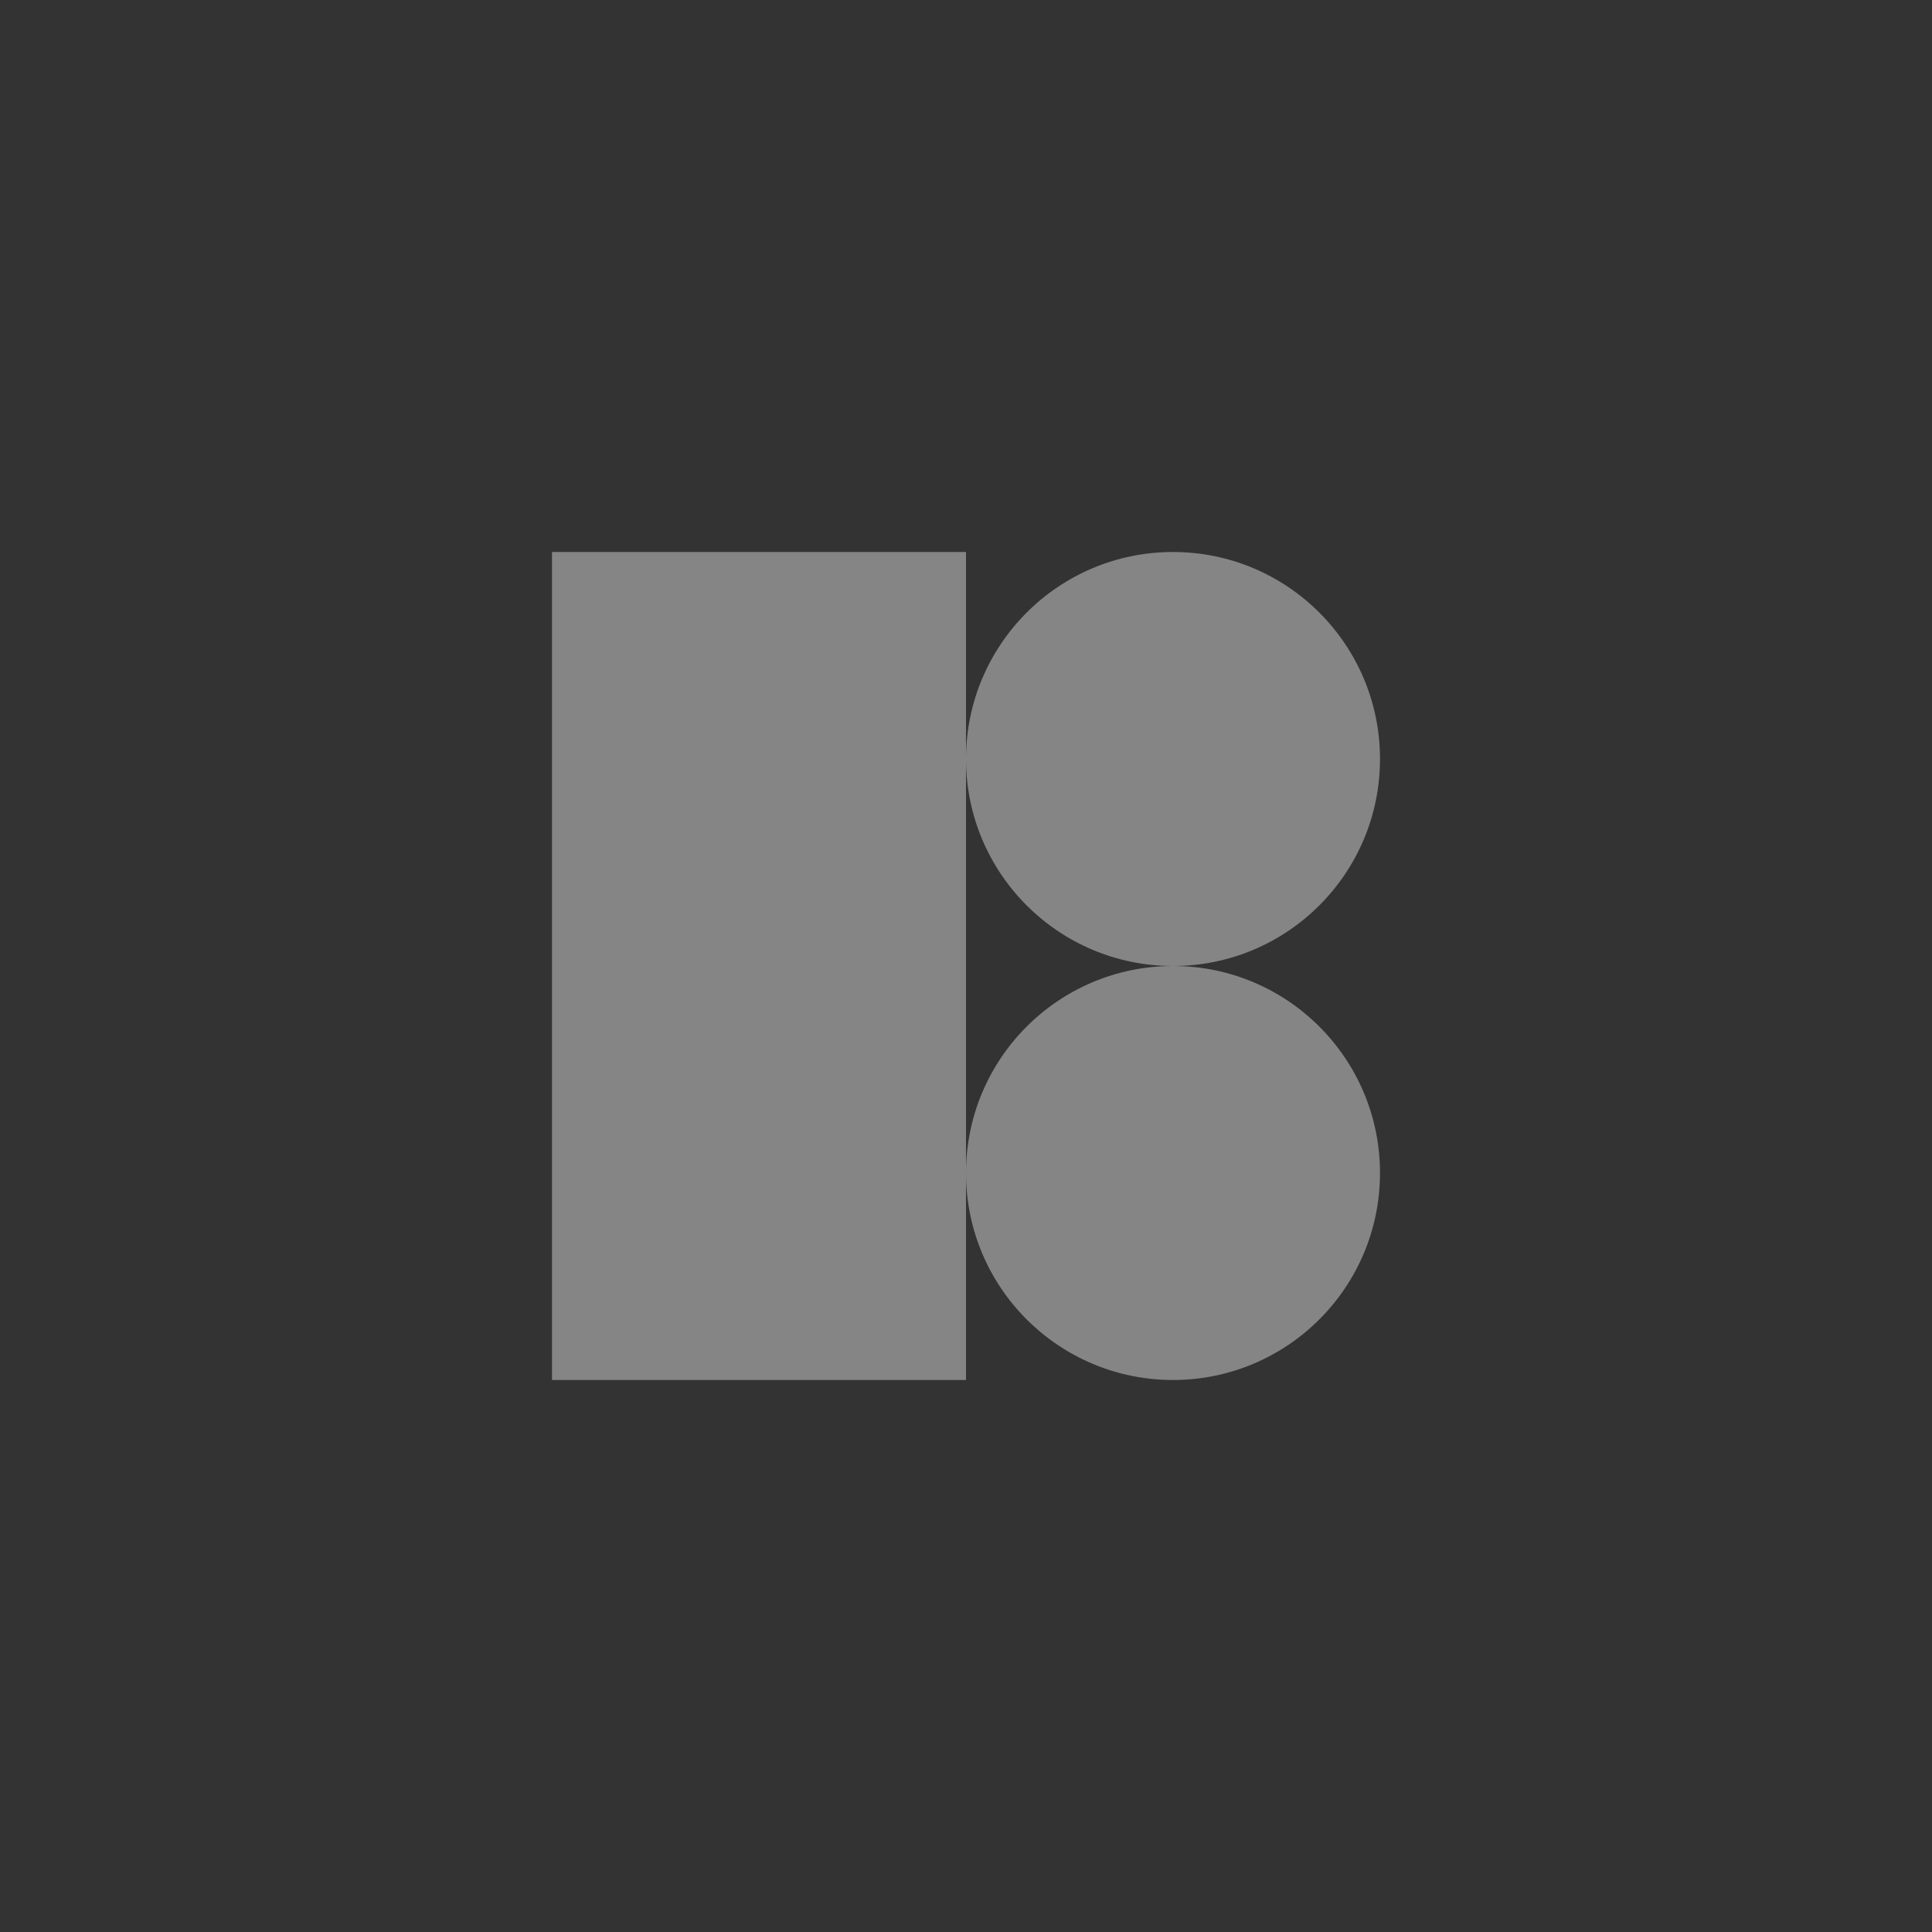 <svg width="56" height="56" viewBox="0 0 56 56" fill="none" xmlns="http://www.w3.org/2000/svg">
<rect x="0" y="0" width="56" height="56" fill="#333333" stroke="none"/>
<g clip-path="url(#clip0_415_2513)">
<path d="M28 16H16V40H28V16Z" fill="white" fill-opacity="0.4" style="fill:white;fill-opacity:0.4;"/>
<path d="M34 28C37.314 28 40 25.314 40 22C40 18.686 37.314 16 34 16C30.686 16 28 18.686 28 22C28 25.314 30.686 28 34 28Z" fill="white" fill-opacity="0.4" style="fill:white;fill-opacity:0.4;"/>
<path d="M34 40C37.314 40 40 37.314 40 34C40 30.686 37.314 28 34 28C30.686 28 28 30.686 28 34C28 37.314 30.686 40 34 40Z" fill="white" fill-opacity="0.4" style="fill:white;fill-opacity:0.4;"/>
</g>
<defs>
<clipPath id="clip0_415_2513">
<rect width="24" height="24" fill="white" style="fill:white;fill-opacity:1;" transform="translate(16 16)"/>
</clipPath>
</defs>
</svg>
